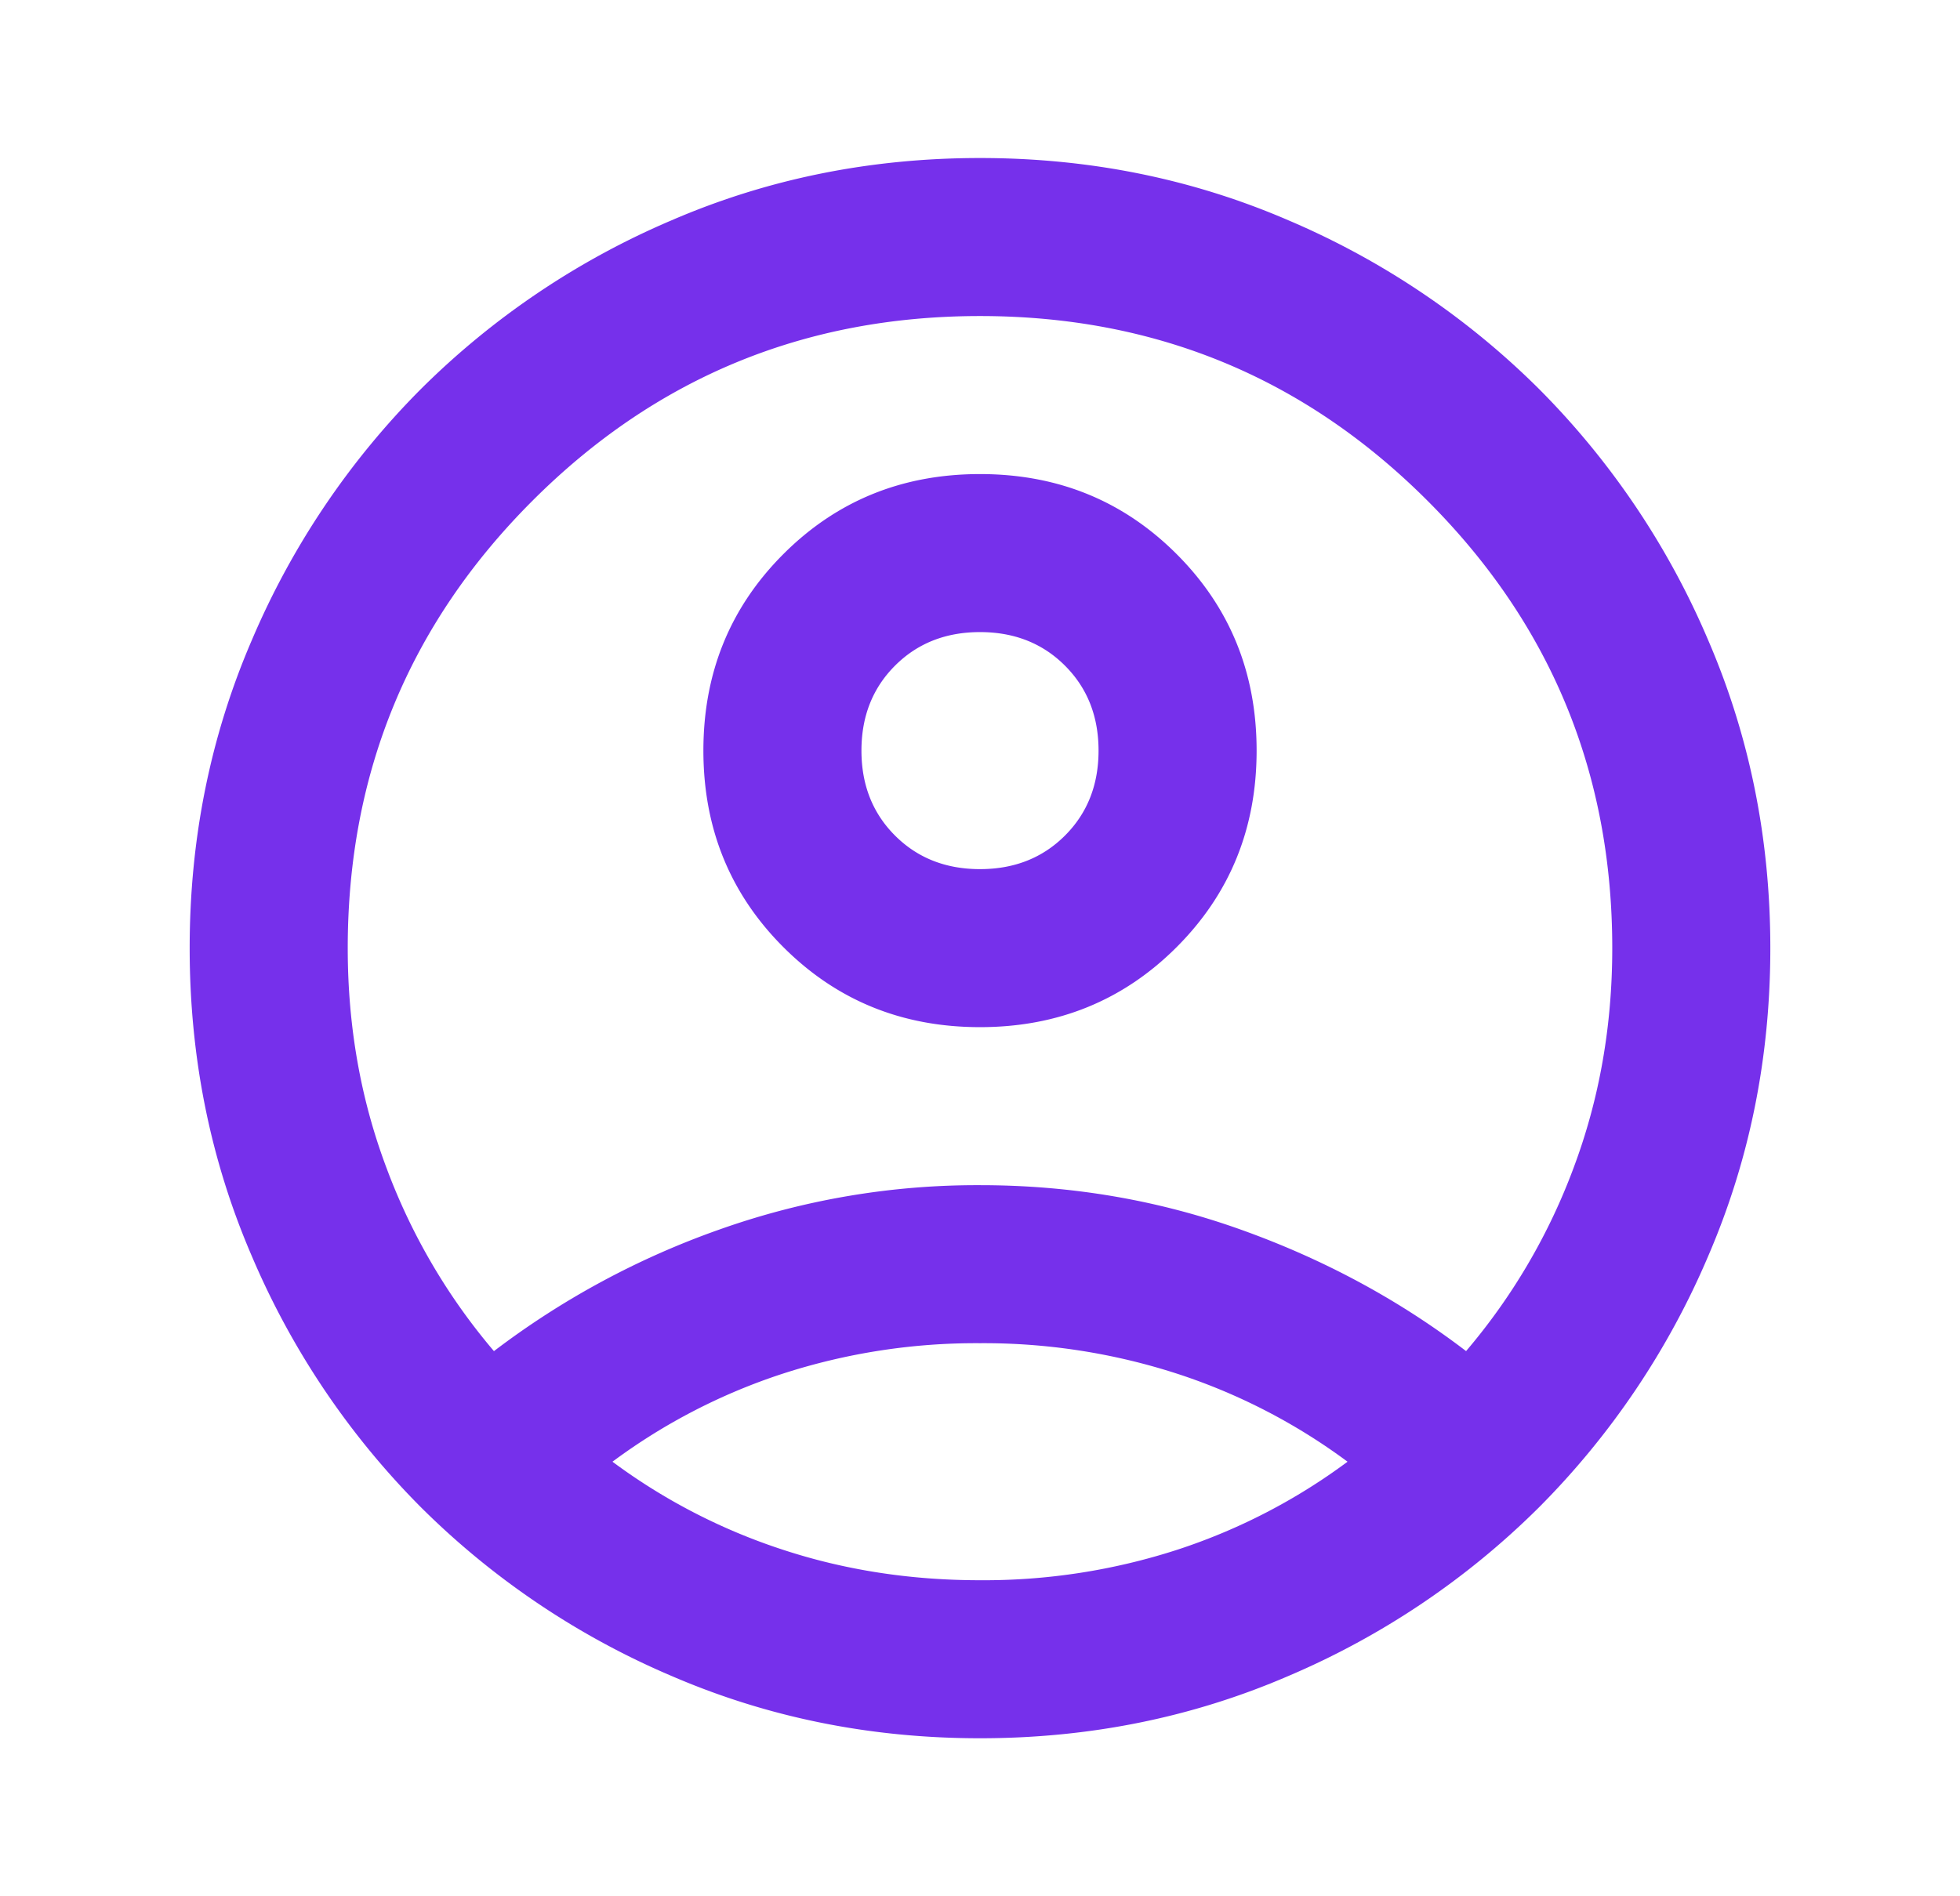 <svg width="31" height="30" fill="none" xmlns="http://www.w3.org/2000/svg"><path d="M7.813 21.375a13.045 13.045 0 0 1 3.562-1.922 12.173 12.173 0 0 1 4.125-.703c1.438 0 2.813.234 4.125.703 1.313.469 2.5 1.11 3.563 1.922a9.66 9.66 0 0 0 1.703-2.906c.406-1.084.609-2.24.609-3.469 0-2.77-.974-5.13-2.922-7.078C20.63 5.974 18.271 5 15.5 5c-2.77 0-5.13.974-7.078 2.922C6.474 9.87 5.5 12.229 5.5 15c0 1.23.203 2.385.61 3.469a9.662 9.662 0 0 0 1.702 2.906ZM15.5 16.25c-1.23 0-2.266-.422-3.11-1.266-.843-.843-1.265-1.88-1.265-3.109 0-1.23.422-2.266 1.266-3.11.843-.843 1.88-1.265 3.109-1.265 1.23 0 2.266.422 3.11 1.266.843.843 1.265 1.88 1.265 3.109 0 1.23-.422 2.266-1.266 3.11-.843.843-1.88 1.265-3.109 1.265Zm0 11.25c-1.73 0-3.354-.328-4.875-.984a12.622 12.622 0 0 1-3.969-2.672 12.624 12.624 0 0 1-2.672-3.969C3.328 18.355 3 16.729 3 15c0-1.73.328-3.354.984-4.875a12.623 12.623 0 0 1 2.672-3.969 12.623 12.623 0 0 1 3.969-2.672c1.52-.656 3.146-.984 4.875-.984 1.73 0 3.354.328 4.875.984a12.624 12.624 0 0 1 3.969 2.672 12.622 12.622 0 0 1 2.672 3.969c.656 1.52.984 3.146.984 4.875 0 1.73-.328 3.354-.984 4.875a12.623 12.623 0 0 1-2.672 3.969 12.623 12.623 0 0 1-3.969 2.672c-1.52.656-3.146.984-4.875.984Zm0-2.5a9.916 9.916 0 0 0 3.125-.484 9.41 9.41 0 0 0 2.688-1.391 9.41 9.41 0 0 0-2.688-1.39 9.916 9.916 0 0 0-3.125-.485 9.916 9.916 0 0 0-3.125.484 9.41 9.41 0 0 0-2.688 1.391 9.41 9.41 0 0 0 2.688 1.39c.98.323 2.02.485 3.125.485Zm0-11.25c.542 0 .99-.177 1.344-.531.354-.354.531-.802.531-1.344s-.177-.99-.531-1.344C16.49 10.177 16.042 10 15.5 10s-.99.177-1.344.531c-.354.354-.531.802-.531 1.344s.177.99.531 1.344c.354.354.802.531 1.344.531Z" fill="#7630EB"/></svg>